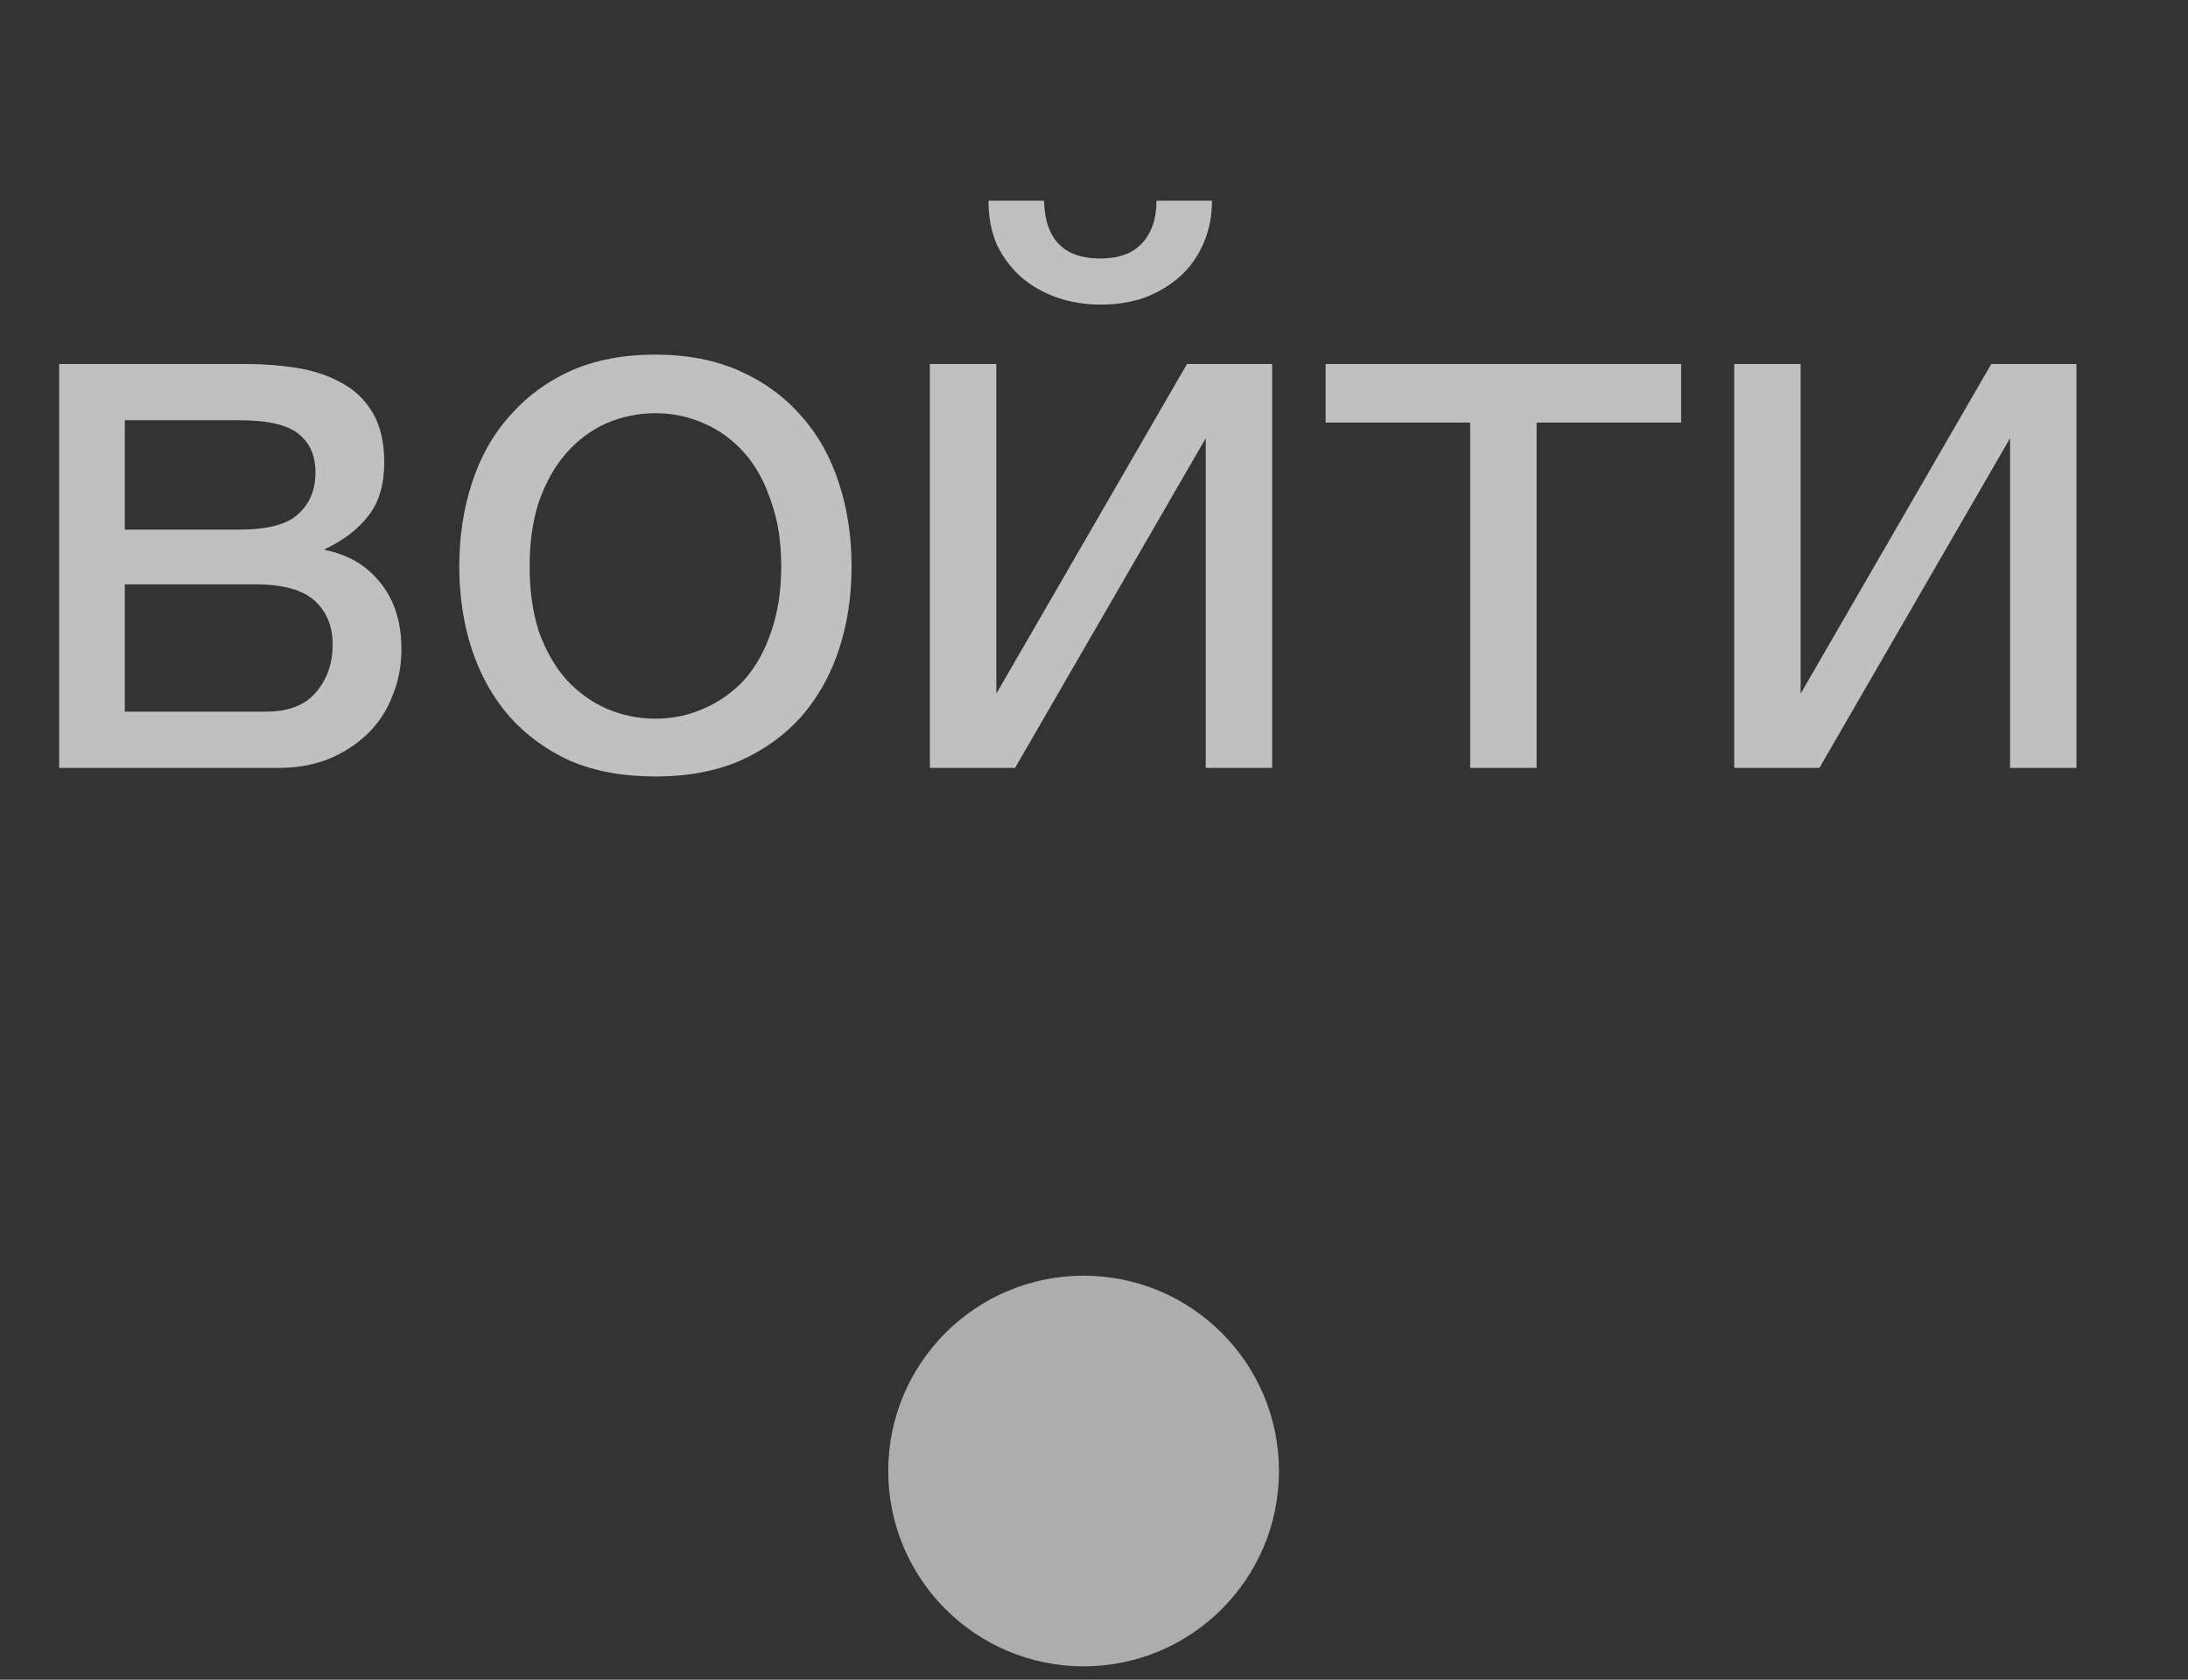 <?xml version="1.0" encoding="UTF-8"?> <svg xmlns="http://www.w3.org/2000/svg" width="56" height="43" viewBox="0 0 56 43" fill="none"><rect x="0" y="0" width="56" height="43" fill="#333333" stroke="none"/><path d="M1.514 9.318H6.294C6.748 9.318 7.181 9.352 7.594 9.418C8.021 9.485 8.401 9.612 8.734 9.798C9.068 9.972 9.334 10.225 9.534 10.558C9.734 10.892 9.834 11.318 9.834 11.838C9.834 12.398 9.701 12.851 9.434 13.198C9.168 13.545 8.794 13.832 8.314 14.058V14.078C8.914 14.198 9.388 14.478 9.734 14.918C10.094 15.358 10.274 15.925 10.274 16.618C10.274 17.058 10.194 17.465 10.034 17.838C9.888 18.212 9.674 18.532 9.394 18.798C9.114 19.065 8.781 19.278 8.394 19.438C8.008 19.585 7.588 19.658 7.134 19.658H1.514V9.318ZM6.814 18.218C7.374 18.218 7.794 18.058 8.074 17.738C8.368 17.405 8.514 16.991 8.514 16.498C8.514 16.032 8.361 15.658 8.054 15.378C7.748 15.098 7.234 14.958 6.514 14.958H3.194V18.218H6.814ZM6.114 13.558C6.848 13.558 7.354 13.425 7.634 13.158C7.928 12.892 8.074 12.538 8.074 12.098C8.074 11.671 7.934 11.345 7.654 11.118C7.374 10.878 6.861 10.758 6.114 10.758H3.194V13.558H6.114ZM16.775 19.878C15.948 19.878 15.222 19.745 14.595 19.478C13.982 19.198 13.462 18.818 13.035 18.338C12.608 17.845 12.289 17.271 12.075 16.618C11.862 15.965 11.755 15.258 11.755 14.498C11.755 13.738 11.862 13.031 12.075 12.378C12.289 11.711 12.608 11.138 13.035 10.658C13.462 10.165 13.982 9.778 14.595 9.498C15.222 9.218 15.948 9.078 16.775 9.078C17.588 9.078 18.308 9.218 18.935 9.498C19.562 9.778 20.088 10.165 20.515 10.658C20.942 11.138 21.262 11.711 21.475 12.378C21.689 13.031 21.795 13.738 21.795 14.498C21.795 15.258 21.689 15.965 21.475 16.618C21.262 17.271 20.942 17.845 20.515 18.338C20.088 18.818 19.562 19.198 18.935 19.478C18.308 19.745 17.588 19.878 16.775 19.878ZM16.775 18.398C17.215 18.398 17.628 18.311 18.015 18.138C18.415 17.965 18.762 17.718 19.055 17.398C19.349 17.065 19.575 16.658 19.735 16.178C19.909 15.685 19.995 15.125 19.995 14.498C19.995 13.871 19.909 13.318 19.735 12.838C19.575 12.345 19.349 11.931 19.055 11.598C18.762 11.265 18.415 11.011 18.015 10.838C17.628 10.665 17.215 10.578 16.775 10.578C16.335 10.578 15.915 10.665 15.515 10.838C15.129 11.011 14.789 11.265 14.495 11.598C14.202 11.931 13.969 12.345 13.795 12.838C13.635 13.318 13.555 13.871 13.555 14.498C13.555 15.125 13.635 15.685 13.795 16.178C13.969 16.658 14.202 17.065 14.495 17.398C14.789 17.718 15.129 17.965 15.515 18.138C15.915 18.311 16.335 18.398 16.775 18.398ZM23.799 9.318H25.5V17.758L30.38 9.318H32.559V19.658H30.86V11.218L25.98 19.658H23.799V9.318ZM28.18 7.798C27.779 7.798 27.406 7.738 27.059 7.618C26.713 7.498 26.406 7.325 26.14 7.098C25.886 6.872 25.68 6.598 25.52 6.278C25.373 5.945 25.299 5.565 25.299 5.138H26.72C26.746 6.125 27.226 6.618 28.16 6.618C28.626 6.618 28.98 6.492 29.22 6.238C29.473 5.972 29.599 5.605 29.599 5.138H31.02C31.02 5.538 30.946 5.905 30.799 6.238C30.653 6.572 30.453 6.852 30.2 7.078C29.946 7.305 29.646 7.485 29.299 7.618C28.953 7.738 28.579 7.798 28.18 7.798ZM37.628 10.818H33.928V9.318H43.028V10.818H39.328V19.658H37.628V10.818ZM44.386 9.318H46.086V17.758L50.965 9.318H53.145V19.658H51.446V11.218L46.566 19.658H44.386V9.318Z" fill="#C0C0C0"></path><circle opacity="0.6" cx="27.734" cy="37.658" r="5" fill="white"></circle></svg> 